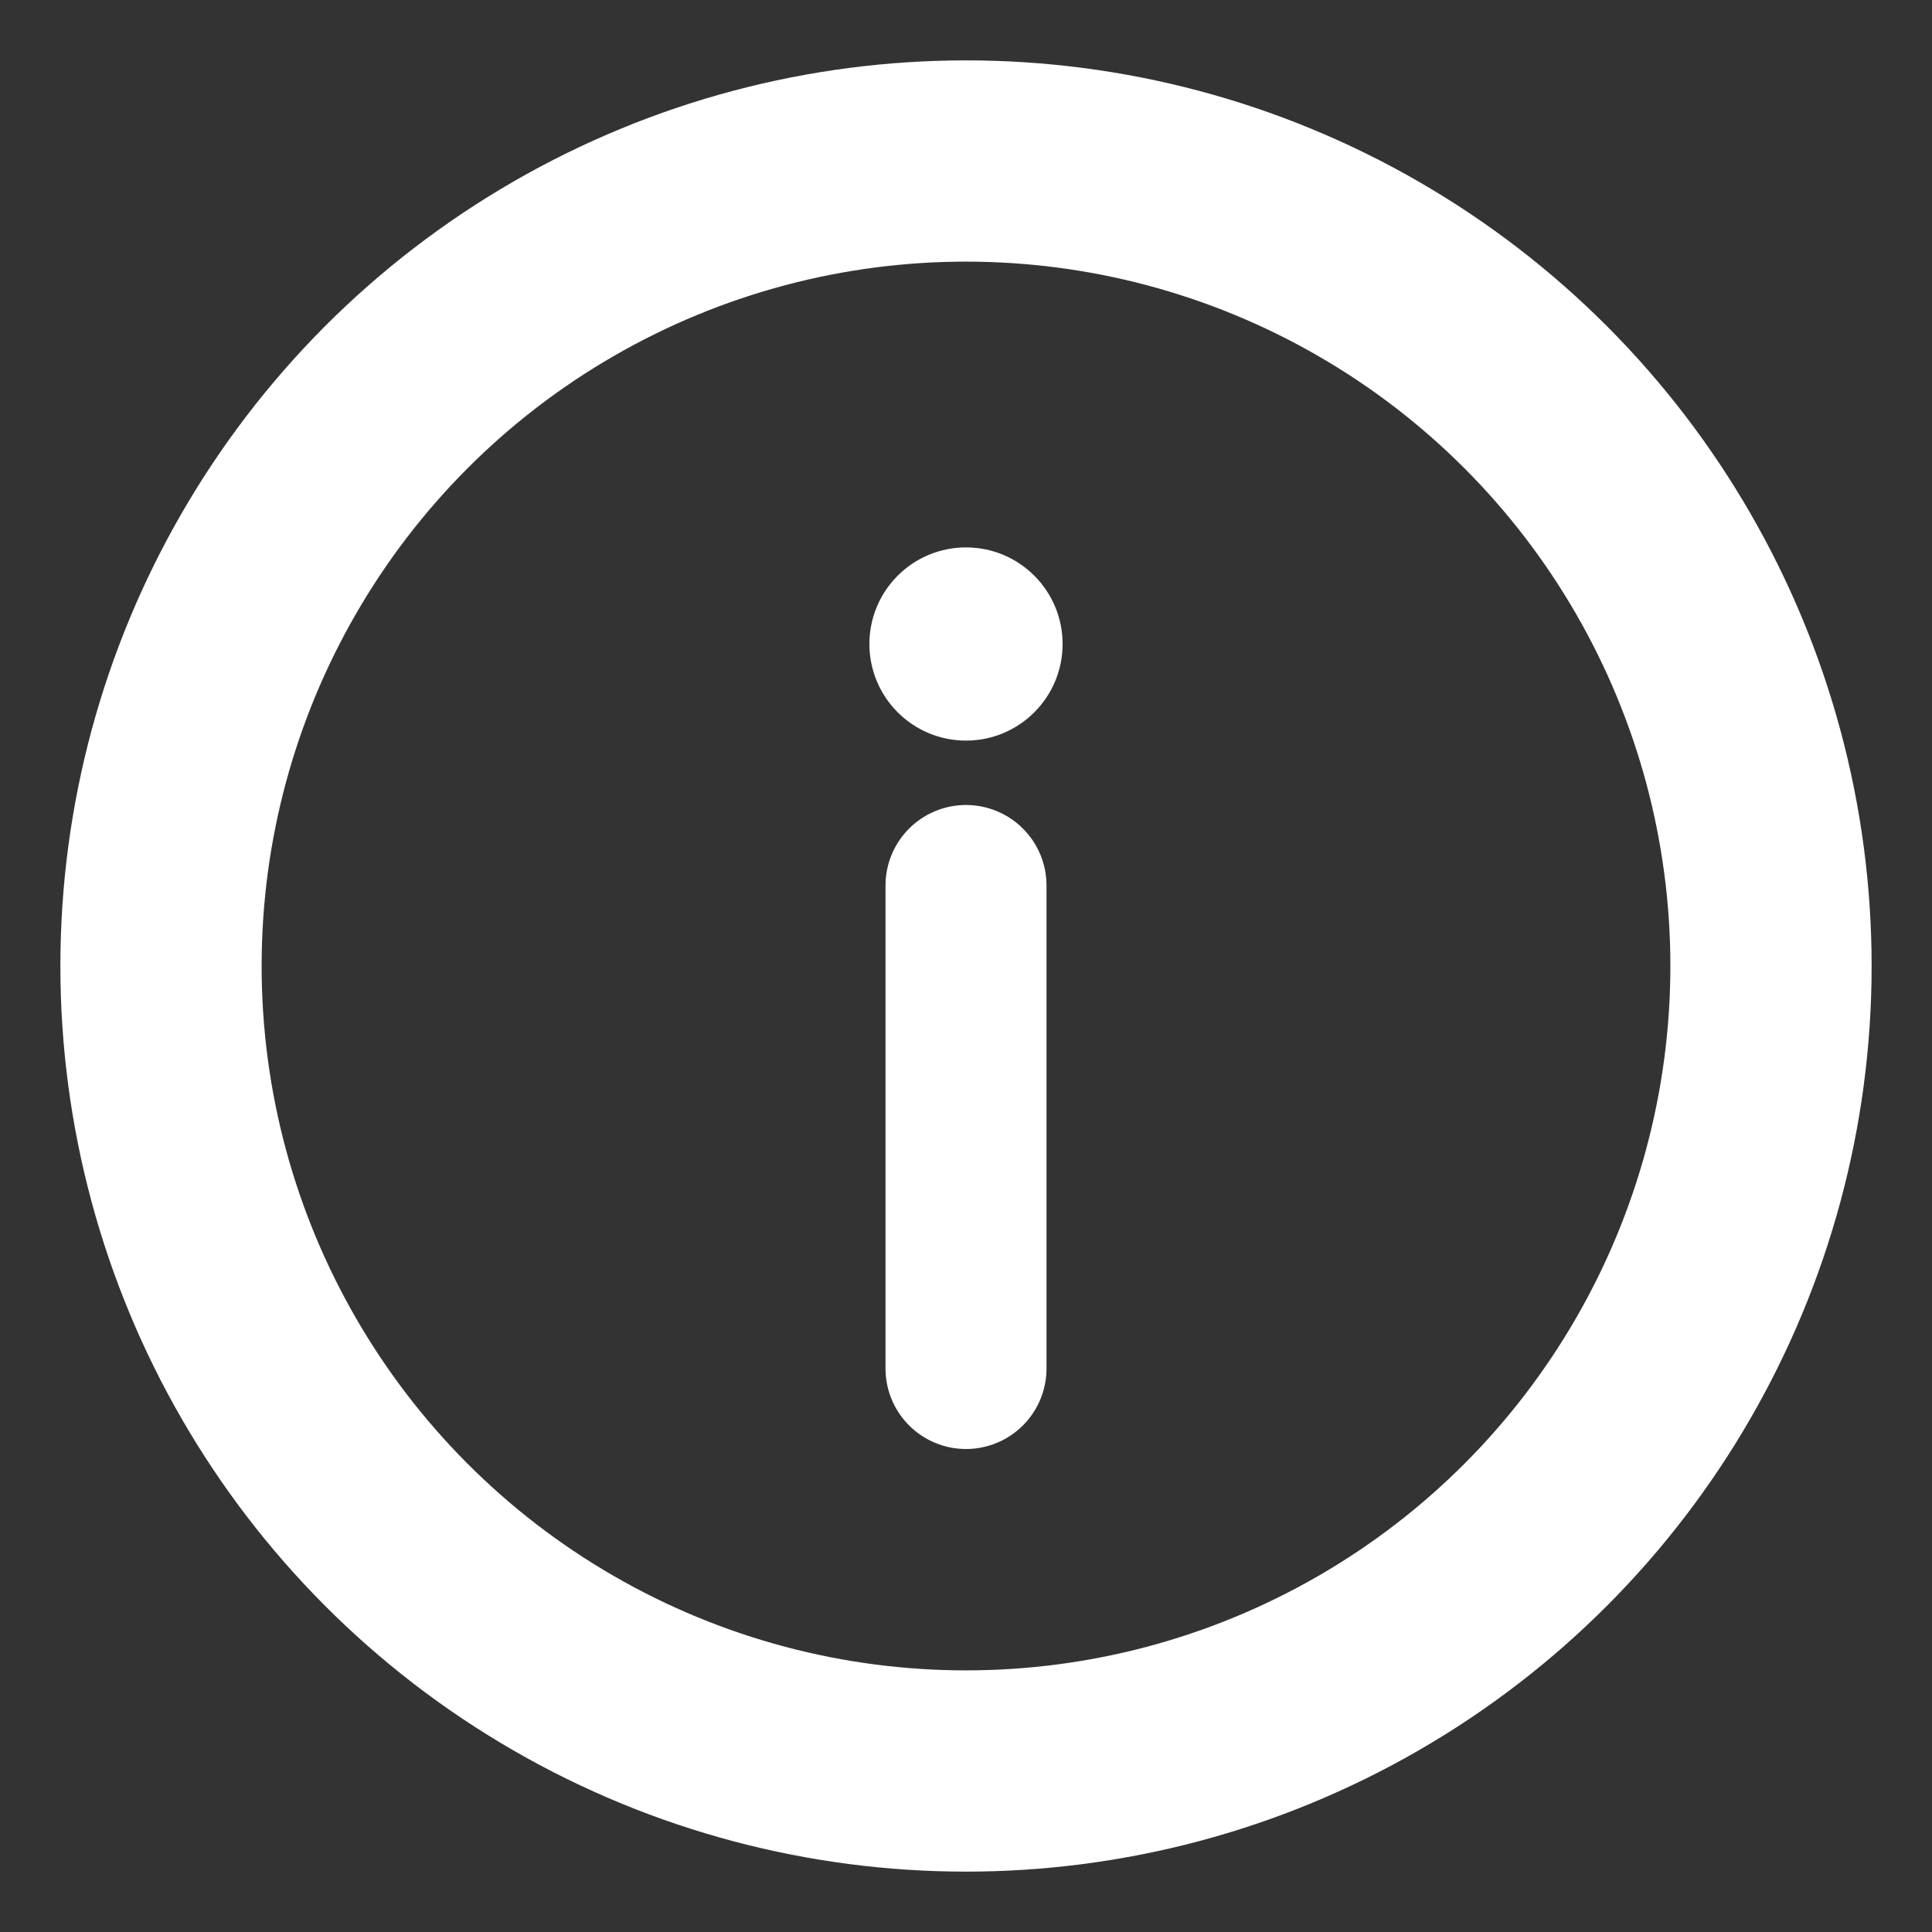 <svg xmlns="http://www.w3.org/2000/svg" fill="none" viewBox="0 0 24 24">
    <rect x="0" y="0" width="24" height="24" fill="#333333" stroke="none"/>
    <circle cx="12" cy="12" r="10" stroke="white" stroke-width="2.5"></circle>
    <path stroke="white" stroke-linecap="round" stroke-width="2" d="M12 17v-6"></path>
    <circle cx="1" cy="1" r="1.2" fill="white" transform="matrix(1 0 0 -1 11 9)"></circle>
</svg>
